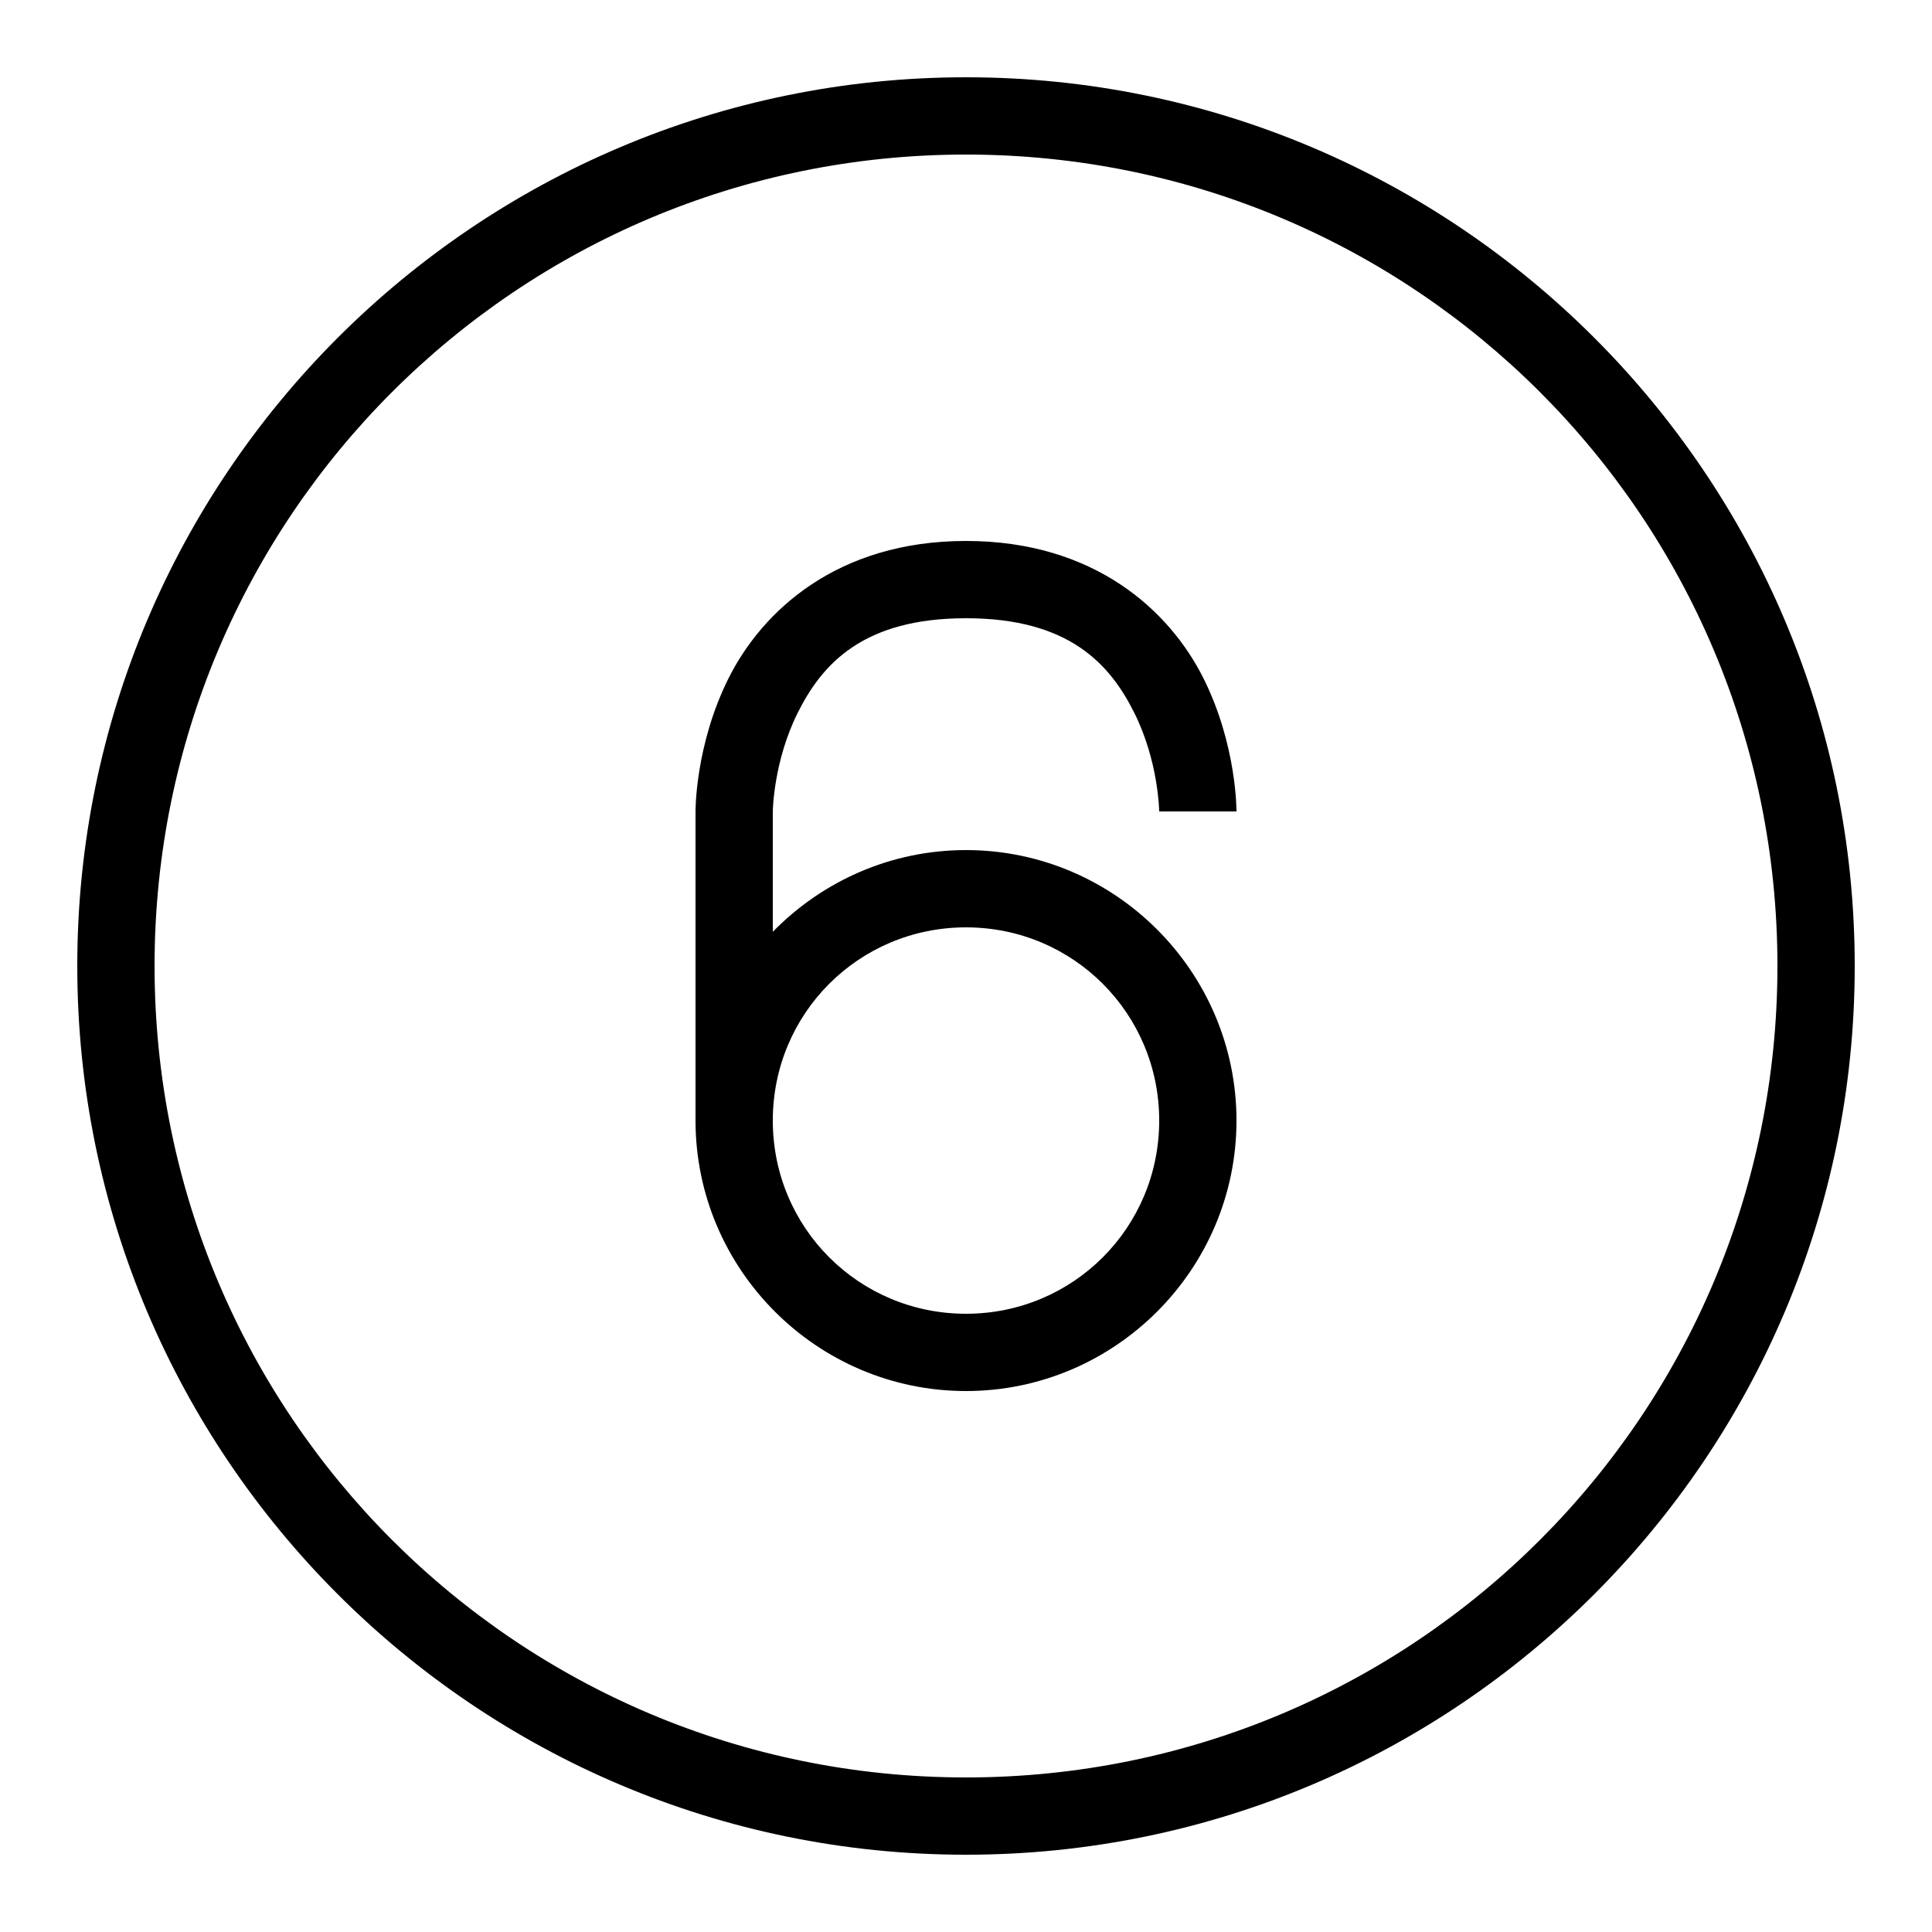 <svg xmlns="http://www.w3.org/2000/svg"  viewBox="0 0 50 50" width="50px" height="50px"><path d="M 25 2 C 12.309 2 2 12.309 2 25 C 2 37.691 12.309 48 25 48 C 37.691 48 48 37.691 48 25 C 48 12.309 37.691 2 25 2 z M 25 4 C 36.61 4 46 13.39 46 25 C 46 36.61 36.61 46 25 46 C 13.39 46 4 36.61 4 25 C 4 13.39 13.39 4 25 4 z M 25 14 C 21.667 14 19.725 15.814 18.855 17.553 C 17.986 19.291 18 21 18 21 L 18 29 C 18 32.854 21.146 36 25 36 C 28.854 36 32 32.854 32 29 C 32 25.146 28.854 22 25 22 C 23.044 22 21.273 22.813 20 24.115 L 20 21 C 20 21 20.014 19.709 20.645 18.447 C 21.275 17.186 22.333 16 25 16 C 27.667 16 28.725 17.186 29.355 18.447 C 29.986 19.709 30 21 30 21 L 32 21 C 32 21 32.014 19.291 31.145 17.553 C 30.275 15.814 28.333 14 25 14 z M 25 24 C 27.773 24 30 26.227 30 29 C 30 31.773 27.773 34 25 34 C 22.227 34 20 31.773 20 29 C 20 26.227 22.227 24 25 24 z"/></svg>
